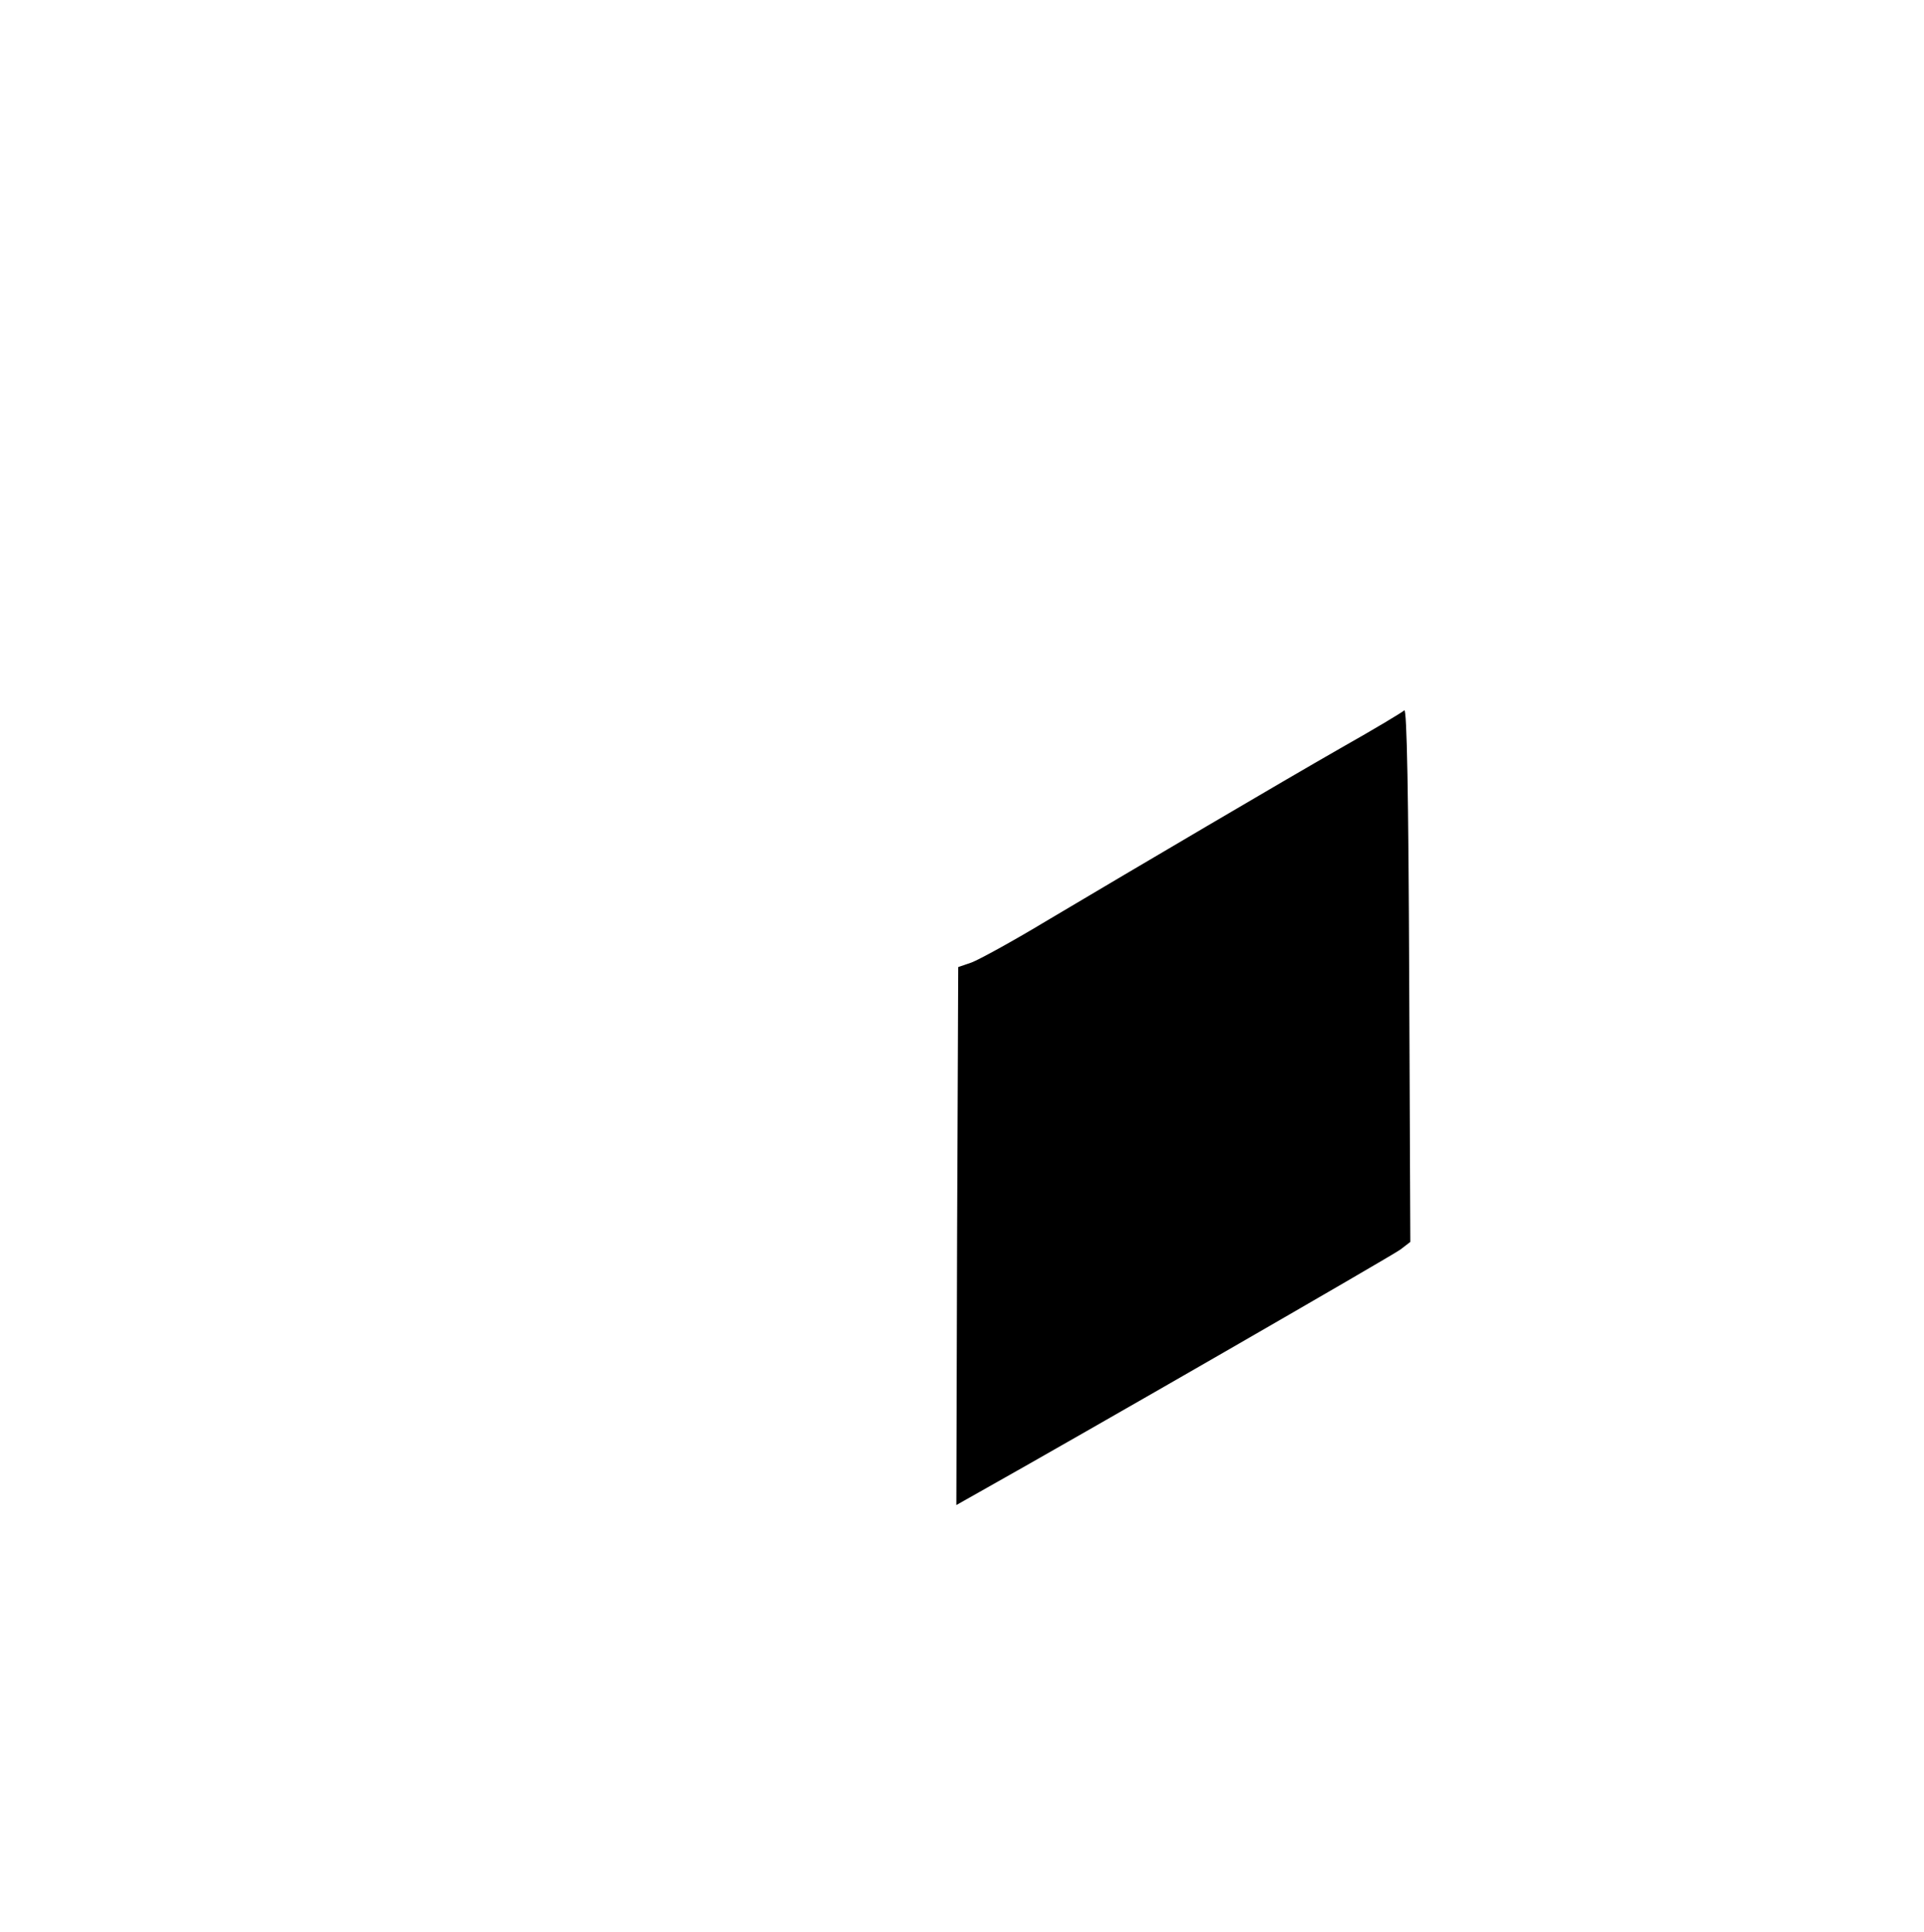 <?xml version="1.0" standalone="no"?>
<!DOCTYPE svg PUBLIC "-//W3C//DTD SVG 20010904//EN"
 "http://www.w3.org/TR/2001/REC-SVG-20010904/DTD/svg10.dtd">
<svg version="1.0" xmlns="http://www.w3.org/2000/svg"
 width="509pt" height="511pt" viewBox="0 0 509 511"
 preserveAspectRatio="xMidYMid meet">
<g transform="translate(0,511) scale(0.1,-0.1)"
fill="#000000" stroke="none">
<path d="M3715 3231 c-5 -5 -80 -50 -165 -98 -166 -95 -524 -306 -785 -461
-88 -53 -176 -101 -195 -108 l-35 -12 -3 -712 -2 -711 62 35 c264 148 1092
625 1113 641 l26 20 -3 708 c-2 472 -6 705 -13 698z"/>
</g>
</svg>
